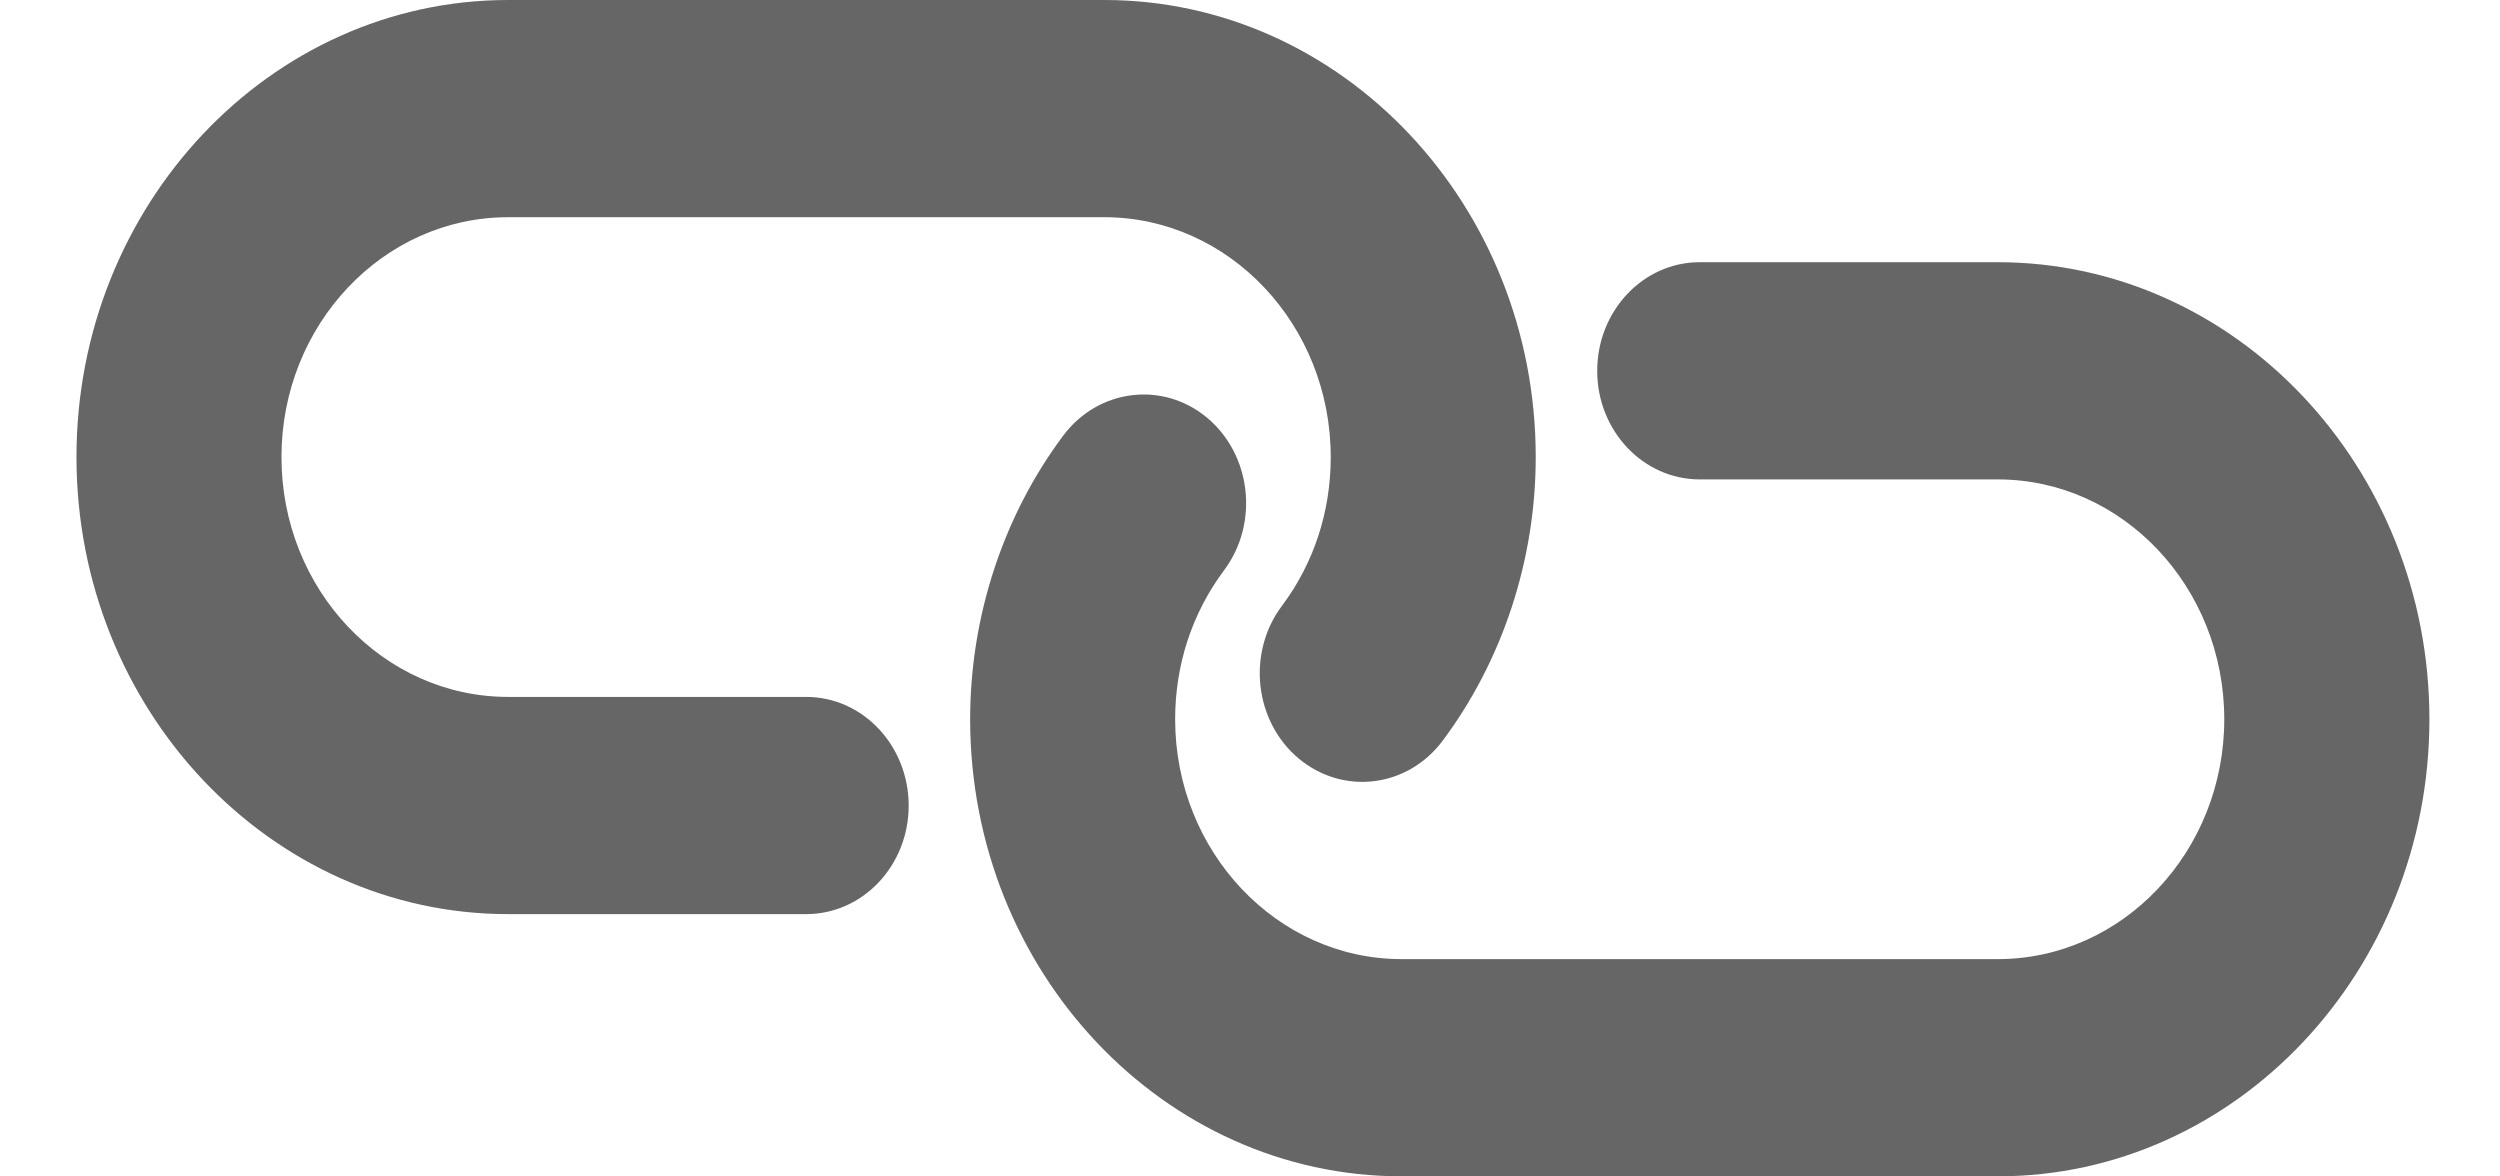 <svg width="17" height="8" viewBox="0 0 17 8" fill="none" xmlns="http://www.w3.org/2000/svg">
<g clip-path="url(#clip0_15995_733)">
<path d="M5.482 6.216H3.455C1.837 6.216 0.52 4.821 0.52 3.108C0.52 1.394 1.837 0 3.455 0H7.509C9.127 0 10.443 1.394 10.443 3.108C10.443 3.806 10.218 4.491 9.81 5.037C9.571 5.357 9.132 5.41 8.83 5.157C8.529 4.904 8.478 4.439 8.717 4.12C8.934 3.83 9.049 3.48 9.049 3.108C9.049 2.209 8.358 1.477 7.509 1.477H3.455C2.605 1.477 1.914 2.209 1.914 3.108C1.914 4.008 2.605 4.739 3.455 4.739H5.482C5.867 4.739 6.179 5.07 6.179 5.478C6.179 5.886 5.867 6.216 5.482 6.216V6.216Z" fill="black" fill-opacity="0.6"/>
<path d="M13.585 7.999H9.531C7.913 7.999 6.597 6.605 6.597 4.891C6.597 4.193 6.822 3.508 7.23 2.962C7.469 2.643 7.908 2.589 8.21 2.842C8.511 3.095 8.562 3.56 8.323 3.879C8.106 4.17 7.991 4.52 7.991 4.891C7.991 5.79 8.682 6.522 9.531 6.522H13.585C14.434 6.522 15.125 5.791 15.125 4.891C15.125 3.992 14.434 3.26 13.585 3.26H11.558C11.173 3.26 10.861 2.929 10.861 2.522C10.861 2.114 11.173 1.783 11.558 1.783H13.585C15.203 1.783 16.52 3.177 16.52 4.891C16.52 6.605 15.203 7.999 13.585 7.999L13.585 7.999Z" fill="black" fill-opacity="0.6"/>
</g>
<defs>
<clipPath id="clip0_15995_733">
<rect width="16" height="8" fill="white" transform="translate(0.52)"/>
</clipPath>
</defs>
</svg>
